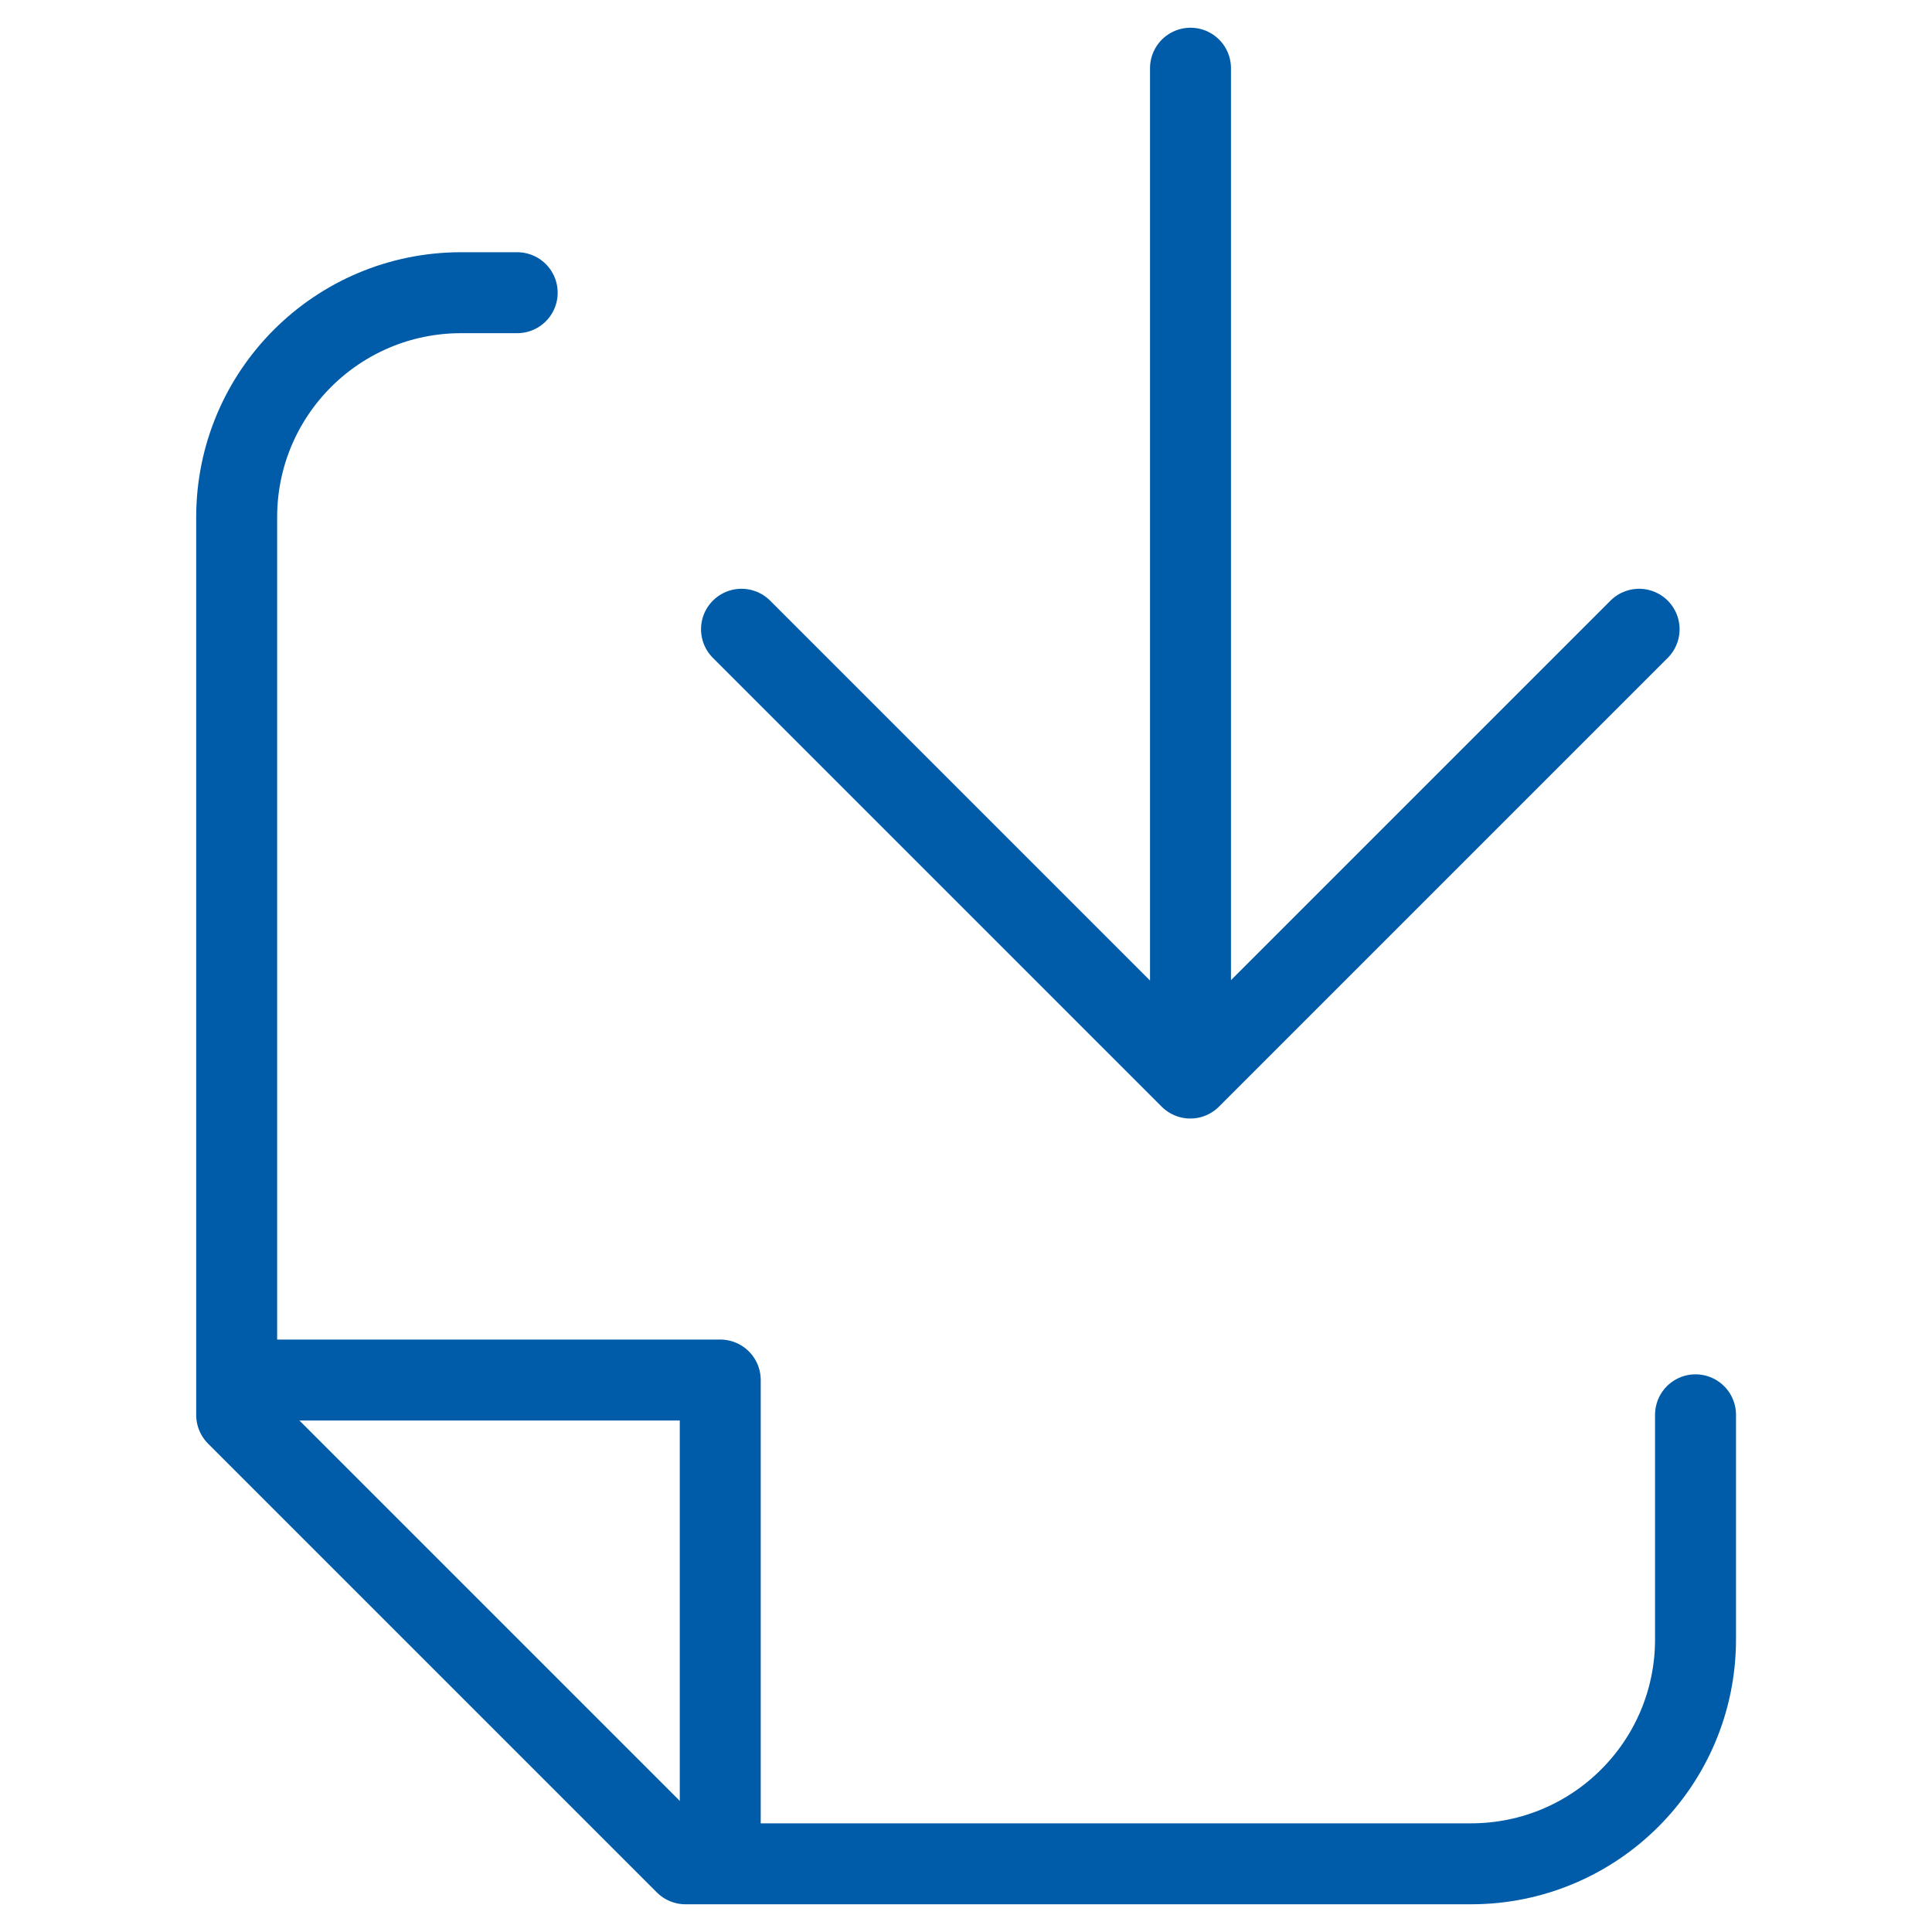 <?xml version="1.0" encoding="UTF-8"?>
<svg xmlns="http://www.w3.org/2000/svg" data-name="Ebene 1" viewBox="0 0 100 100"><path fill="none" stroke="#000" stroke-linecap="round" stroke-linejoin="round" stroke-width="4.19" d="M87.76 73.23v11.62c0 6.42-5.2 11.62-11.62 11.62H35.48L12.25 73.24V26.77c0-6.42 5.2-11.62 11.62-11.62h2.9" style="stroke: #005ca9;"/><path fill="none" stroke="#000" stroke-linejoin="round" stroke-width="4.19" d="M13.05 71.43h24.23v24.23" style="stroke: #005ca9;"/><path fill="none" stroke="#000" stroke-linecap="round" stroke-linejoin="round" stroke-width="4.19" d="M38.38 32.57 61.61 55.8l23.23-23.23M61.62 3.53V52" style="stroke: #005ca9;"/></svg>

